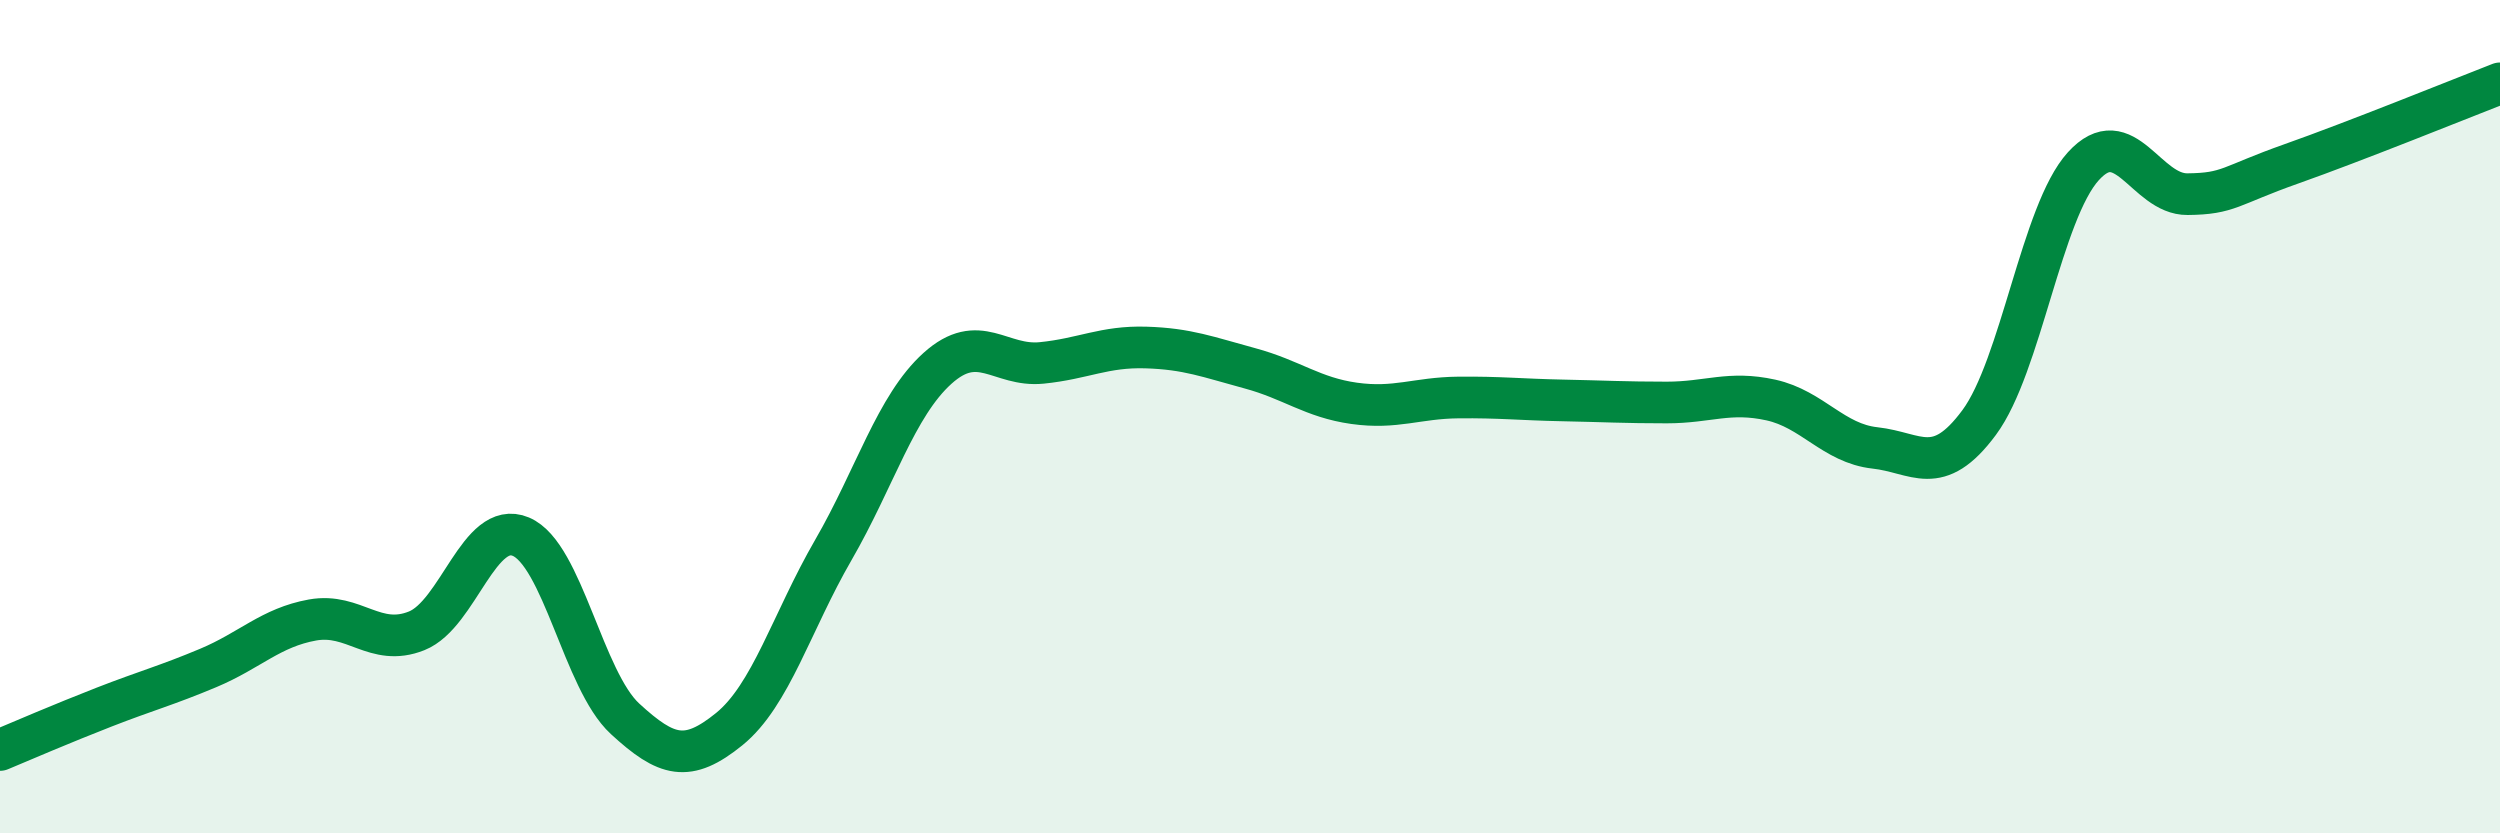 
    <svg width="60" height="20" viewBox="0 0 60 20" xmlns="http://www.w3.org/2000/svg">
      <path
        d="M 0,18 C 0.5,17.79 1.5,17.36 2.5,16.97 C 3.5,16.58 4,16.45 5,16.03 C 6,15.61 6.5,15.06 7.5,14.88 C 8.5,14.7 9,15.54 10,15.14 C 11,14.74 11.5,12.46 12.5,12.88 C 13.5,13.3 14,16.33 15,17.25 C 16,18.17 16.5,18.31 17.5,17.5 C 18.5,16.69 19,14.93 20,13.2 C 21,11.47 21.5,9.74 22.5,8.84 C 23.5,7.94 24,8.81 25,8.71 C 26,8.61 26.5,8.31 27.5,8.34 C 28.5,8.37 29,8.57 30,8.84 C 31,9.11 31.5,9.54 32.5,9.68 C 33.5,9.82 34,9.55 35,9.54 C 36,9.53 36.5,9.59 37.5,9.61 C 38.5,9.63 39,9.66 40,9.66 C 41,9.66 41.5,9.38 42.5,9.6 C 43.5,9.82 44,10.64 45,10.75 C 46,10.86 46.5,11.49 47.5,10.14 C 48.5,8.79 49,5.09 50,3.99 C 51,2.89 51.5,4.67 52.5,4.66 C 53.5,4.65 53.5,4.46 55,3.93 C 56.5,3.4 59,2.39 60,2L60 20L0 20Z"
        fill="#008740"
        opacity="0.1"
        stroke-linecap="round"
        stroke-linejoin="round"
      />
      <path
        d="M 0,18 C 0.5,17.79 1.5,17.36 2.5,16.97 C 3.5,16.58 4,16.45 5,16.03 C 6,15.61 6.5,15.06 7.5,14.88 C 8.5,14.7 9,15.54 10,15.14 C 11,14.74 11.5,12.46 12.5,12.88 C 13.5,13.3 14,16.33 15,17.25 C 16,18.17 16.5,18.31 17.5,17.5 C 18.5,16.69 19,14.93 20,13.2 C 21,11.47 21.5,9.74 22.5,8.84 C 23.5,7.94 24,8.81 25,8.71 C 26,8.61 26.5,8.31 27.5,8.34 C 28.5,8.37 29,8.57 30,8.84 C 31,9.11 31.5,9.54 32.5,9.68 C 33.5,9.82 34,9.55 35,9.54 C 36,9.53 36.5,9.59 37.5,9.61 C 38.5,9.63 39,9.66 40,9.66 C 41,9.66 41.5,9.38 42.5,9.6 C 43.5,9.82 44,10.64 45,10.75 C 46,10.86 46.5,11.49 47.5,10.14 C 48.5,8.79 49,5.09 50,3.99 C 51,2.89 51.5,4.67 52.5,4.66 C 53.5,4.65 53.5,4.46 55,3.93 C 56.5,3.4 59,2.39 60,2"
        stroke="#008740"
        stroke-width="1"
        fill="none"
        stroke-linecap="round"
        stroke-linejoin="round"
      />
    </svg>
  